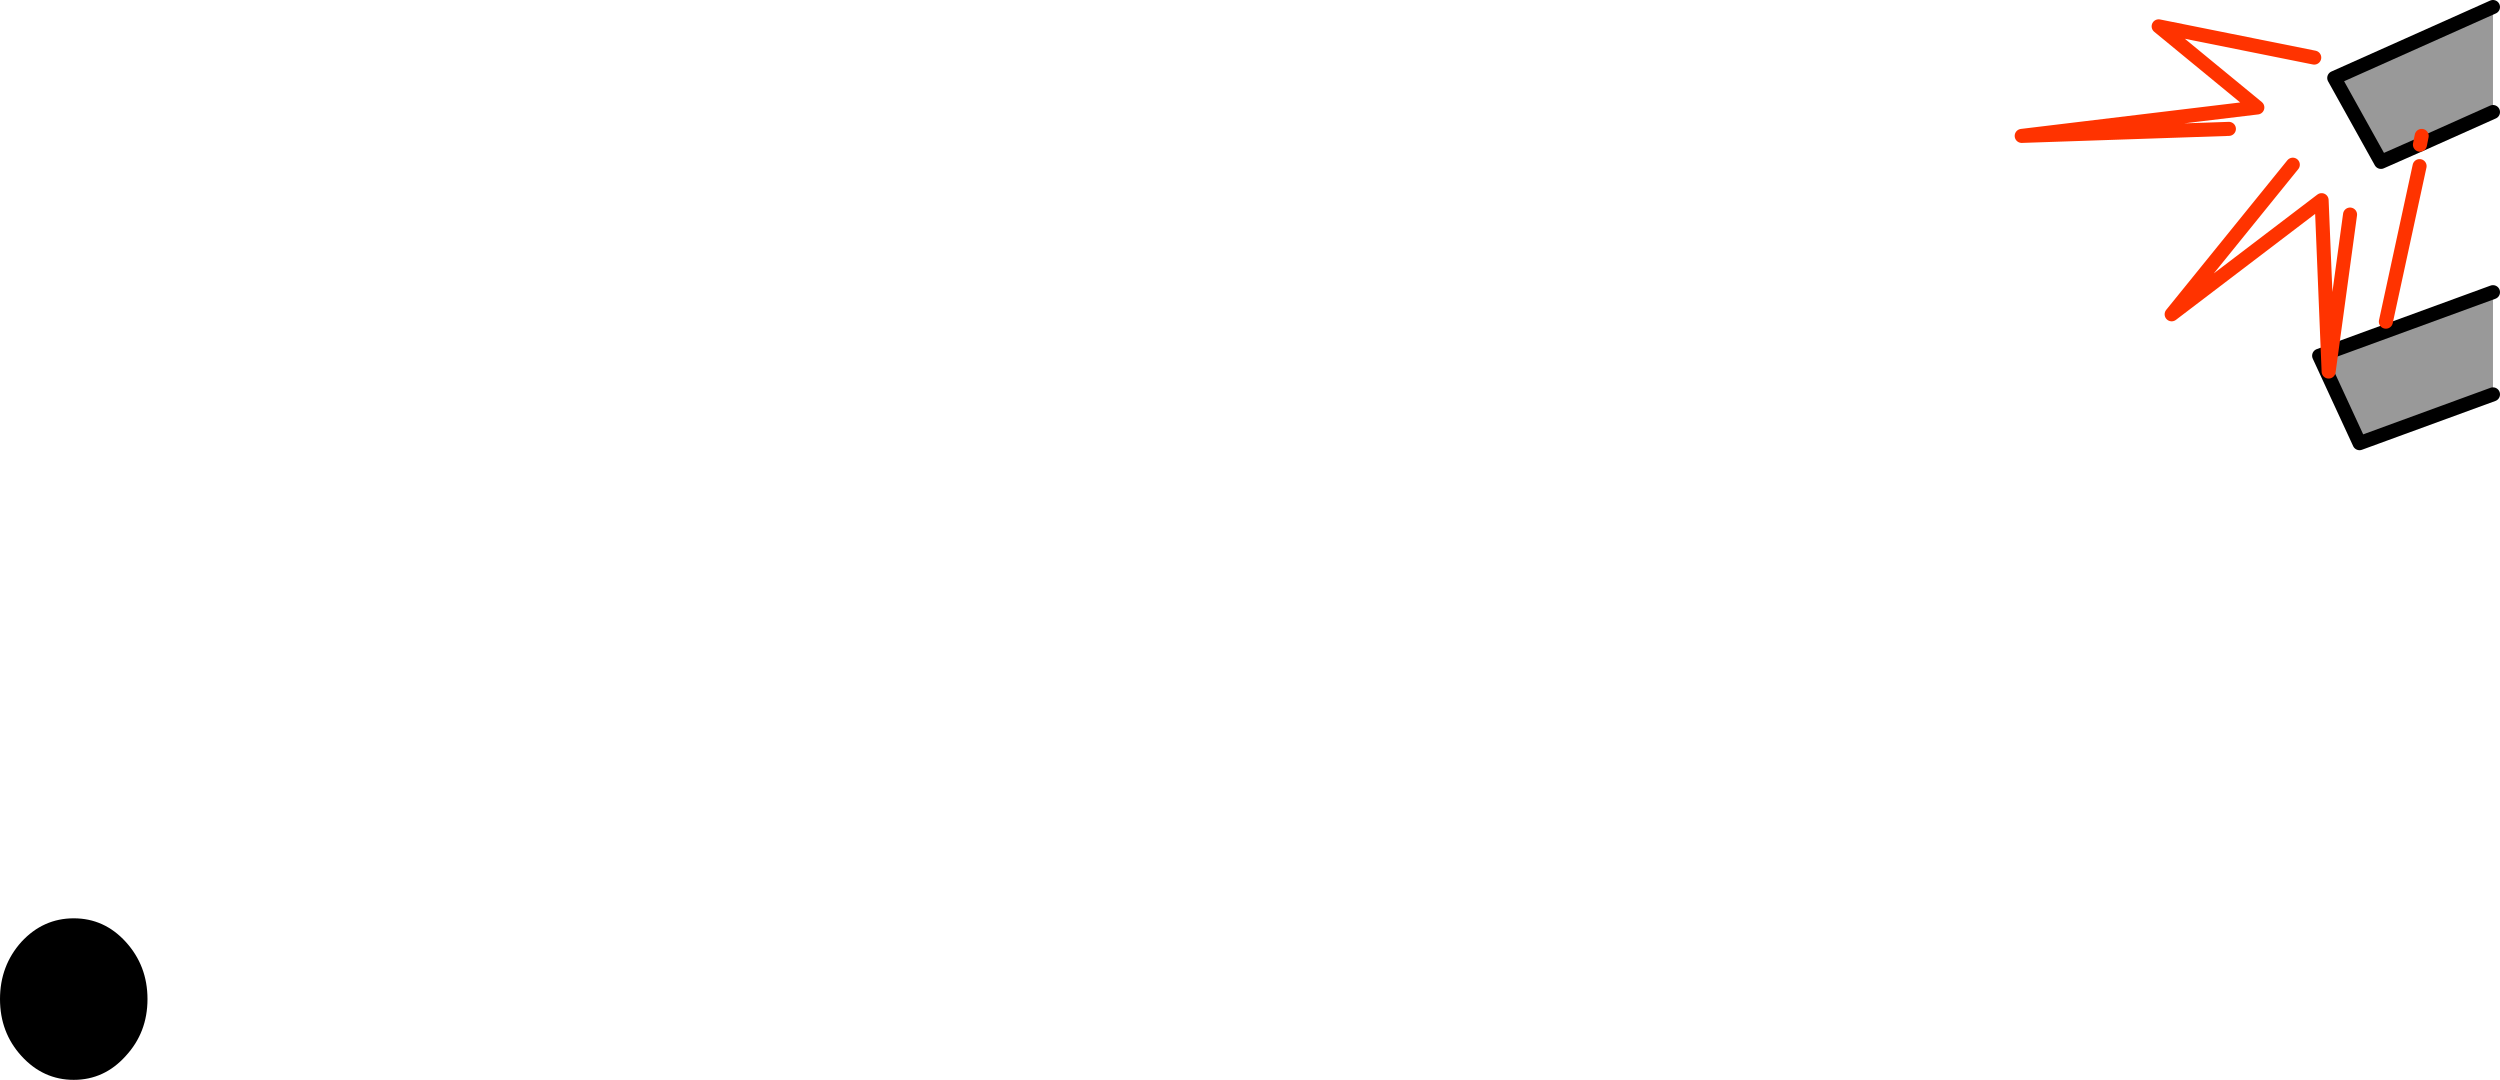 <?xml version="1.0" encoding="UTF-8" standalone="no"?>
<svg xmlns:xlink="http://www.w3.org/1999/xlink" height="153.75px" width="355.95px" xmlns="http://www.w3.org/2000/svg">
  <g transform="matrix(1.0, 0.0, 0.0, 1.0, 354.95, -17.2)">
    <path d="M0.0 18.2 L0.0 33.15 -10.4 37.8 -15.95 40.25 -22.6 28.3 0.0 18.2 M-10.15 36.55 L-10.4 37.8 -10.15 36.55 M0.0 58.8 L0.0 73.35 -19.0 80.3 -24.75 67.85 0.0 58.8" fill="#999999" fill-rule="evenodd" stroke="none"/>
    <path d="M0.0 18.2 L-22.6 28.3 -15.95 40.25 -10.4 37.8 0.0 33.15 M0.0 58.8 L-24.75 67.85 -19.0 80.3 0.0 73.35" fill="none" stroke="#000000" stroke-linecap="round" stroke-linejoin="round" stroke-width="2.0"/>
    <path d="M-10.4 37.8 L-10.15 36.55" fill="none" stroke="#ff3300" stroke-linecap="round" stroke-linejoin="round" stroke-width="2.0"/>
    <path d="M-25.45 25.4 L-47.6 20.95 -33.55 32.5 -67.1 36.55 -37.6 35.55 M-28.5 40.65 L-45.75 61.95 -24.4 45.7 -23.4 70.1 -20.35 47.75 M-10.45 40.85 L-15.25 63.0" fill="none" stroke="#ff3300" stroke-linecap="round" stroke-linejoin="round" stroke-width="2.0"/>
    <path d="M-351.9 167.55 Q-354.95 164.2 -354.95 159.45 -354.95 154.7 -351.9 151.3 -348.8 147.95 -344.45 147.95 -340.1 147.95 -337.05 151.3 -333.95 154.7 -333.95 159.45 -333.95 164.2 -337.05 167.55 -340.1 170.95 -344.45 170.95 -348.8 170.95 -351.9 167.55" fill="#000000" fill-rule="evenodd" stroke="none"/>
  </g>
</svg>
